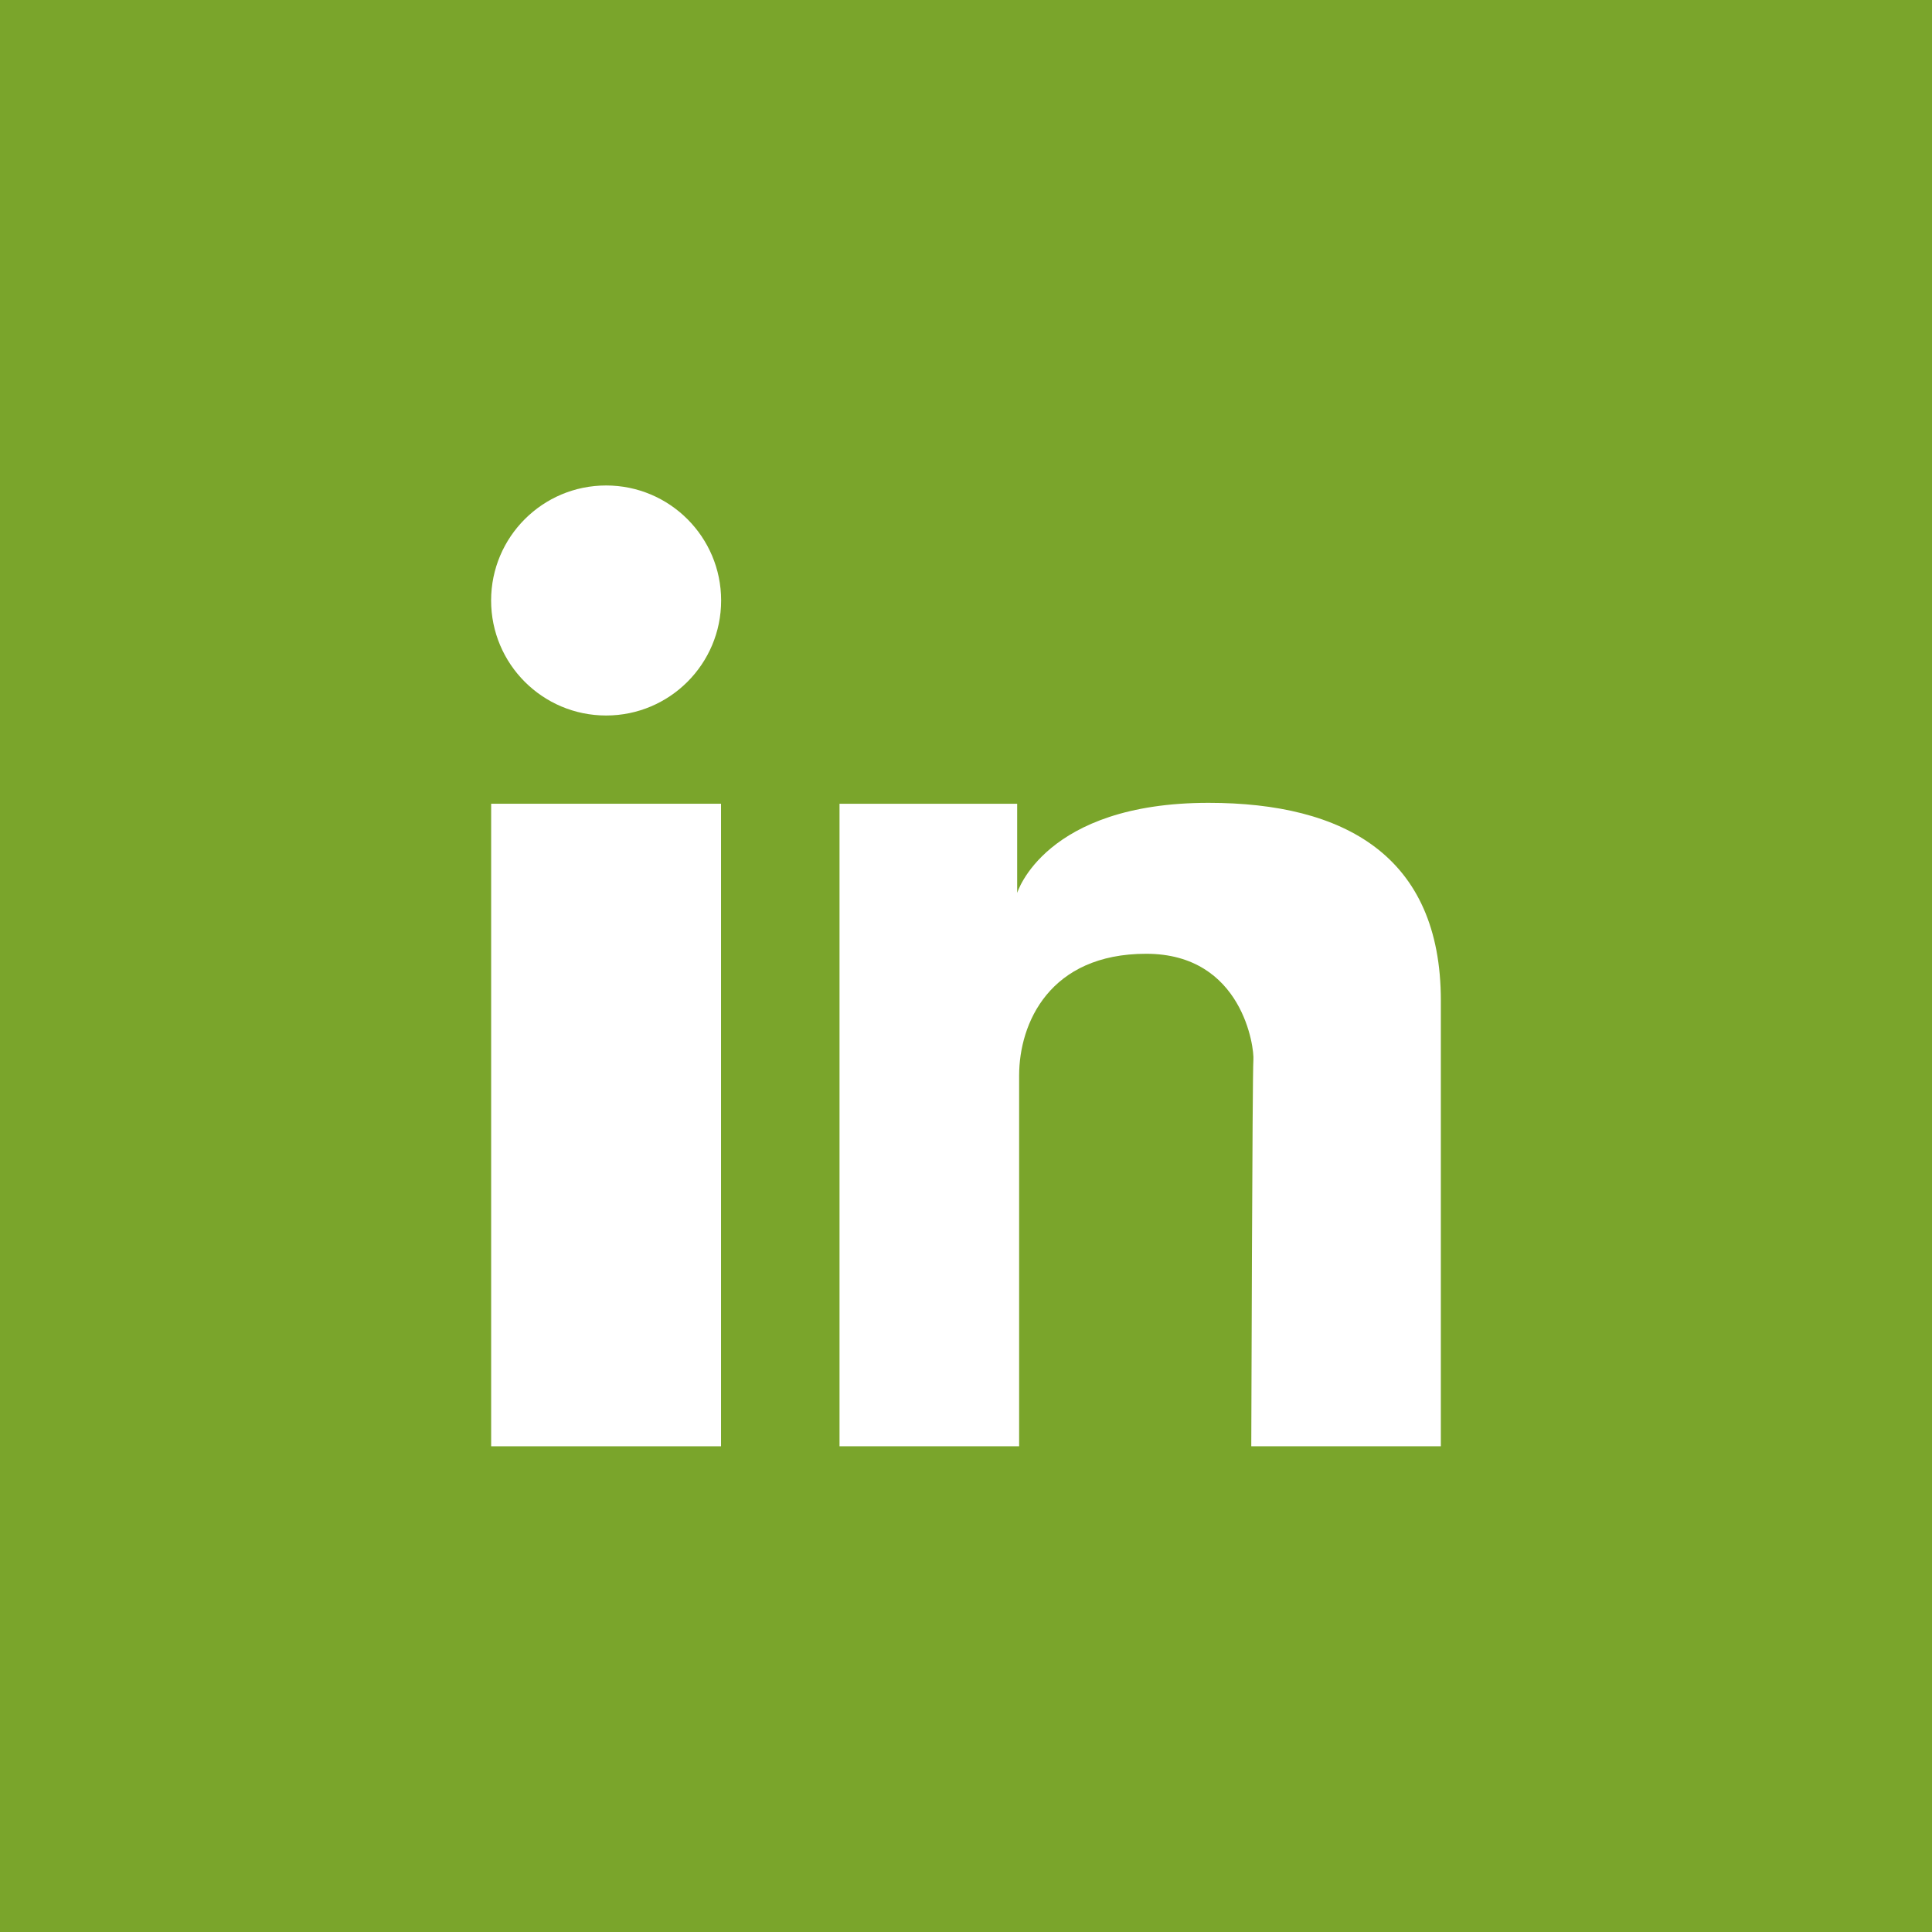 <?xml version="1.0" encoding="iso-8859-1"?>
<!-- Generator: Adobe Illustrator 25.4.1, SVG Export Plug-In . SVG Version: 6.00 Build 0)  -->
<svg version="1.1" id="Ebene_1" xmlns="http://www.w3.org/2000/svg" xmlns:xlink="http://www.w3.org/1999/xlink" x="0px" y="0px"
	 viewBox="0 0 128 128" style="enable-background:new 0 0 128 128;" xml:space="preserve">
<g id="Hintergrund" style="display:none;">
	<rect style="display:inline;" width="128" height="128"/>
</g>
<g id="Hintergrund_Kopie">
	<rect style="fill:#7AA52B;" width="128" height="128"/>
</g>
<g id="Instagram" style="display:none;">
	<g style="display:inline;">
		<g>
			<g>
				<g>
					<path style="fill:#FFFFFF;" d="M77.04,98.12H50.96c-11.62,0-21.08-9.46-21.08-21.08V50.96c0-11.62,9.46-21.08,21.08-21.08
						h26.08c11.62,0,21.08,9.46,21.08,21.08v26.08C98.12,88.66,88.66,98.12,77.04,98.12z M50.96,37.49
						c-7.43,0-13.47,6.04-13.47,13.47v26.08c0,7.43,6.04,13.47,13.47,13.47h26.08c7.43,0,13.47-6.04,13.47-13.47V50.96
						c0-7.43-6.04-13.47-13.47-13.47C77.04,37.49,50.96,37.49,50.96,37.49z"/>
				</g>
			</g>
			<g>
				<g>
					<path style="fill:#FFFFFF;" d="M64,81.44c-9.62,0-17.44-7.82-17.44-17.44S54.38,46.56,64,46.56S81.44,54.38,81.44,64
						S73.62,81.44,64,81.44z M64,53.41c-5.84,0-10.59,4.75-10.59,10.59S58.16,74.59,64,74.59S74.59,69.84,74.59,64
						S69.84,53.41,64,53.41z"/>
				</g>
			</g>
			<g>
				<path style="fill:#FFFFFF;" d="M85.27,45.55c0,1.63-1.32,2.95-2.95,2.95s-2.95-1.32-2.95-2.95s1.32-2.95,2.95-2.95
					S85.27,43.92,85.27,45.55z"/>
			</g>
		</g>
	</g>
</g>
<g id="linkedIn">
	<g>
		<g>
			<rect x="32.54" y="53.25" style="fill:#FFFFFF;" width="15.23" height="42.57"/>
			<path style="fill:#FFFFFF;" d="M55.63,53.25h11.76v5.91c0,0,1.81-5.97,12.68-5.97c8.97,0,15.39,3.5,15.39,13.1
				c0,5.31,0,29.53,0,29.53H82.9c0,0,0.07-24.83,0.14-25.6s-0.7-7.03-7.1-7.03s-8.42,4.59-8.42,8.07s0,24.56,0,24.56h-11.9V53.25
				H55.63z"/>
			<ellipse style="fill:#FFFFFF;" cx="40.157" cy="39.784" rx="7.62" ry="7.62"/>
		</g>
	</g>
</g>
<g id="Facebook" style="display:none;">
	<path style="display:inline;fill:#FFFFFF;" d="M84.75,37.05V23.98c0,0-13.36-0.13-14.27-0.13c-6.04,0-14.72,6.87-14.72,14.66
		c0,8.78,0,13.99,0,13.99H43.25v14.83h12.34v36.8H70.2V67.17h12.91l1.64-14.49H70.37c0,0,0-8.91,0-10.64c0-2.56,1.92-5.06,4.81-5.06
		C77.11,36.98,84.75,37.05,84.75,37.05z"/>
</g>
<g id="Twitter" style="display:none;">
	<path style="display:inline;fill:#FFFFFF;" d="M90.88,36.76c0,0-4.22-5.11-11.6-4.87c-8.74,0.29-16.86,5.63-15.92,19.34
		c0,0-13.16,4.01-33.65-15.47c0,0-6.59,10.74,5.06,20.87c0,0-3.27,0.91-7.64-1.53c0,0-2.34,9.07,12.65,15.95c0,0-5.06,1.43-7.35,0
		c0,0,1.34,9.65,14.8,11.94c0,0-6.92,6.88-23.3,6.68c0,0,34.06,17.43,57.67-4.97c16.87-16,14.53-37.34,14.53-37.34
		s4.97-1.53,7.93-6.92c0,0-5.63,1.77-8.88,1.48c0,0,6.21-3.87,6.68-8.45C101.86,33.46,96.56,37.23,90.88,36.76z"/>
</g>
<g id="Youtube" style="display:none;">
	<path style="display:inline;fill:#FFFFFF;" d="M87.51,38.28H40.49c-7.38,0-13.42,6.04-13.42,13.42v24.62
		c0,7.38,6.04,13.42,13.42,13.42h47.02c7.38,0,13.42-6.04,13.42-13.42V51.69C100.93,44.31,94.89,38.28,87.51,38.28z M66.08,71.28
		l-11.46,7.09V64.19V50.02l11.46,7.09l11.46,7.09L66.08,71.28z"/>
</g>
<g id="Wordpress" style="display:none;">
	<g style="display:inline;">
		<path style="fill-rule:evenodd;clip-rule:evenodd;fill:#FFFFFF;" d="M87.79,70.79c0.74-2.06,1.21-4.19,1.52-6.34
			c0.72-4.96-0.67-9.43-3.26-13.6c-1.18-1.87-2.38-3.73-3.04-5.87c-1.41-4.74,1.38-8.88,6.31-9.19
			c-16.65-15.7-44.82-12.31-56.98,7.12c0.47,0.18,0.96,0.15,1.46,0.15c3.52,0,7.02-0.21,10.53-0.44c1.28-0.09,2,0.44,2.04,1.44
			c0.04,0.91-0.62,1.49-1.84,1.62c-0.88,0.08-1.75,0.17-2.63,0.23c-1.33,0.09-1.34,0.06-0.91,1.32
			c4.04,12.02,8.08,24.04,12.12,36.05c0.4,1.2,0.83,2.38,1.27,3.64c0.17-0.2,0.23-0.26,0.26-0.3c2.65-7.95,5.29-15.91,7.94-23.85
			c0.13-0.38,0.14-0.71,0-1.09c-1.84-5.01-3.66-10.02-5.47-15.04c-0.17-0.5-0.45-0.7-0.98-0.73c-1.07-0.05-2.14-0.14-3.19-0.26
			c-1.18-0.15-1.76-1.12-1.34-2.14c0.39-0.94,1.18-0.96,2.01-0.9c4.03,0.24,8.07,0.58,12.12,0.35c2.4-0.12,4.8-0.26,7.2-0.36
			c1.14-0.06,1.8,0.46,1.87,1.38c0.08,0.9-0.58,1.55-1.65,1.68c-0.91,0.09-1.82,0.18-2.75,0.24c-1.39,0.09-1.4,0.06-0.96,1.35
			c3.52,10.46,7.04,20.93,10.57,31.41c0.9,2.66,1.78,5.3,2.75,8.14c0.17-0.5,0.27-0.79,0.36-1.08
			C84.68,80.72,86.03,75.69,87.79,70.79z"/>
		<path style="fill-rule:evenodd;clip-rule:evenodd;fill:#FFFFFF;" d="M67.98,76.42c-1.1-3.04-2.22-6.07-3.45-9.43
			c-3.79,11.02-7.48,21.72-11.19,32.42c-0.21,0.62-0.03,0.82,0.57,0.99c7.31,1.9,14.56,1.76,21.77-0.56
			c0.58-0.2,0.75-0.33,0.51-0.99C73.44,91.39,70.71,83.91,67.98,76.42z"/>
		<path style="fill-rule:evenodd;clip-rule:evenodd;fill:#FFFFFF;" d="M47.36,97.87c-6.02-16.5-12.01-32.89-18.06-49.5
			C21.17,65.83,28.14,88.72,47.36,97.87z"/>
		<path style="fill-rule:evenodd;clip-rule:evenodd;fill:#FFFFFF;" d="M101.72,61.56c-0.27-5.36-1.65-10.44-4.17-15.19
			c-0.55,0.09-0.28,0.43-0.24,0.71c0.28,4.83-0.49,9.49-2.09,14.04c-3.48,9.93-6.92,19.84-10.38,29.77
			c-0.64,1.82-1.25,3.67-1.95,5.71c3.13-1.81,5.76-3.83,8.07-6.24C98.63,82.31,102.27,72.7,101.72,61.56z"/>
	</g>
</g>
</svg>
